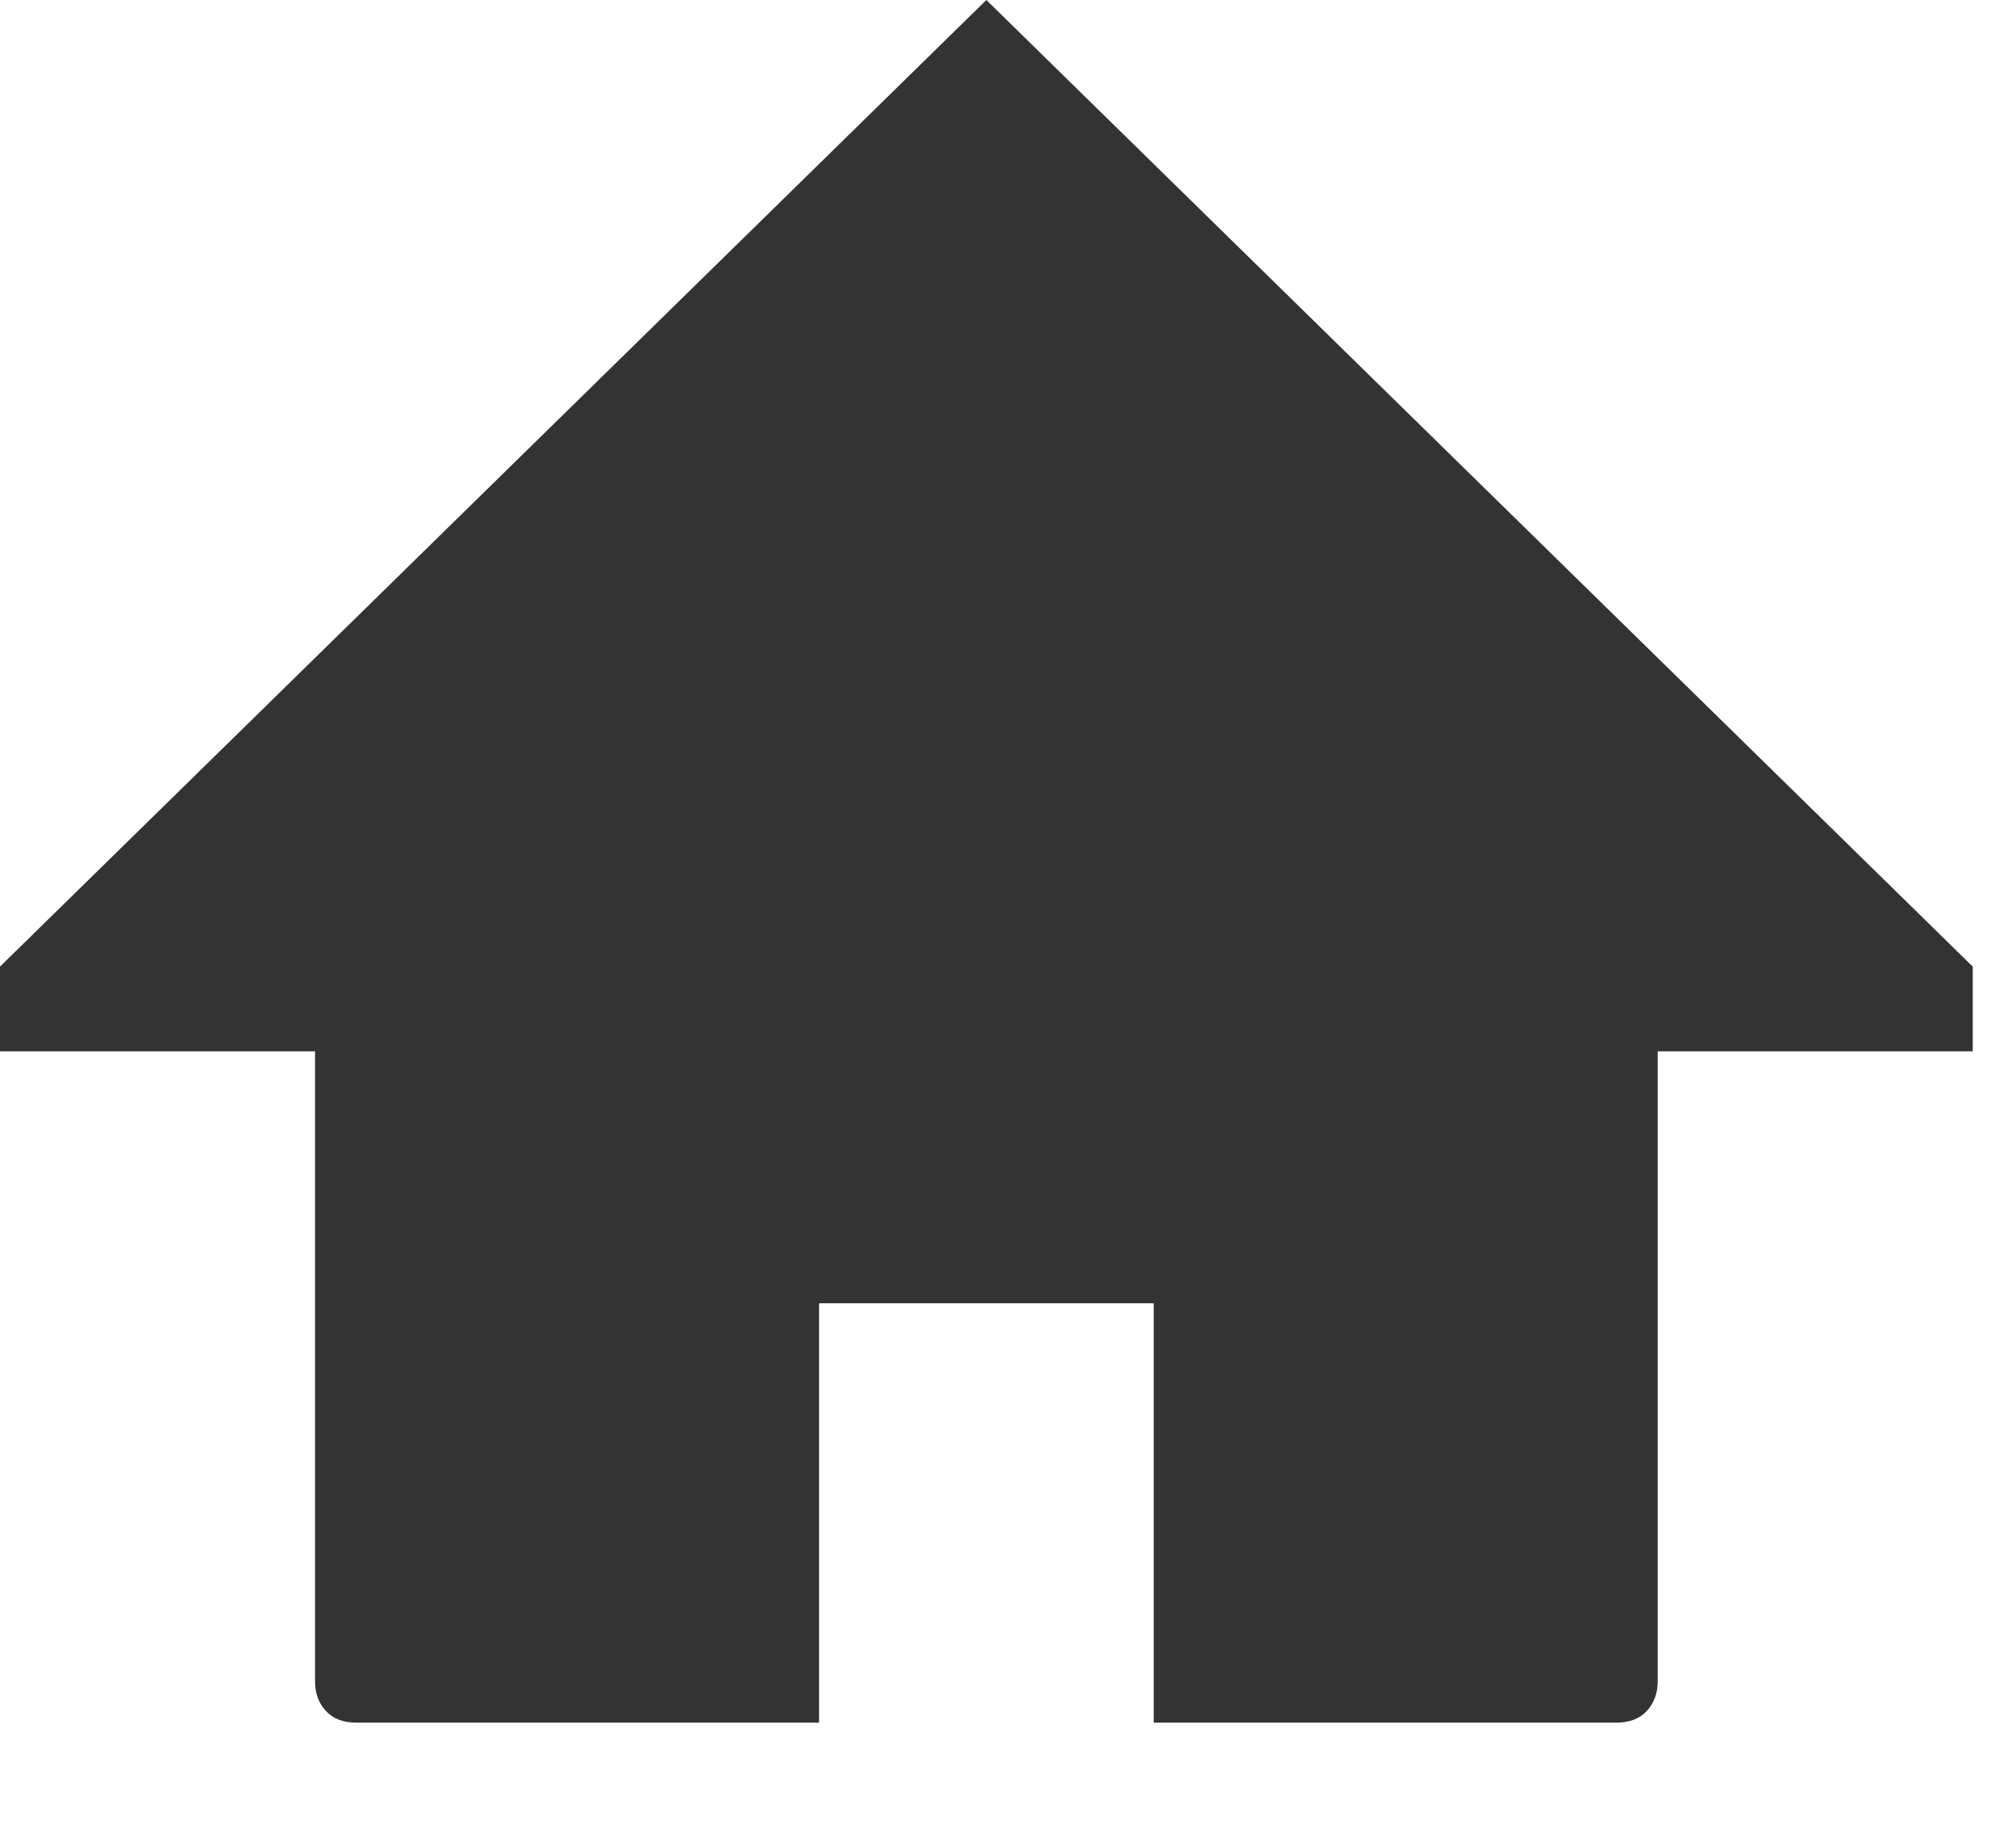 <svg width="11" height="10" viewBox="0 0 11 10" fill="none" xmlns="http://www.w3.org/2000/svg">
<path d="M5.382 0L0 5.274V5.736H1.719V9.174C1.719 9.238 1.738 9.292 1.778 9.335C1.817 9.378 1.873 9.399 1.944 9.399H4.469V7.111H6.295V9.399H8.819C8.891 9.399 8.946 9.378 8.986 9.335C9.025 9.292 9.045 9.238 9.045 9.174V5.736H10.764V5.274L5.382 0Z" fill="#333333"/>
</svg>
